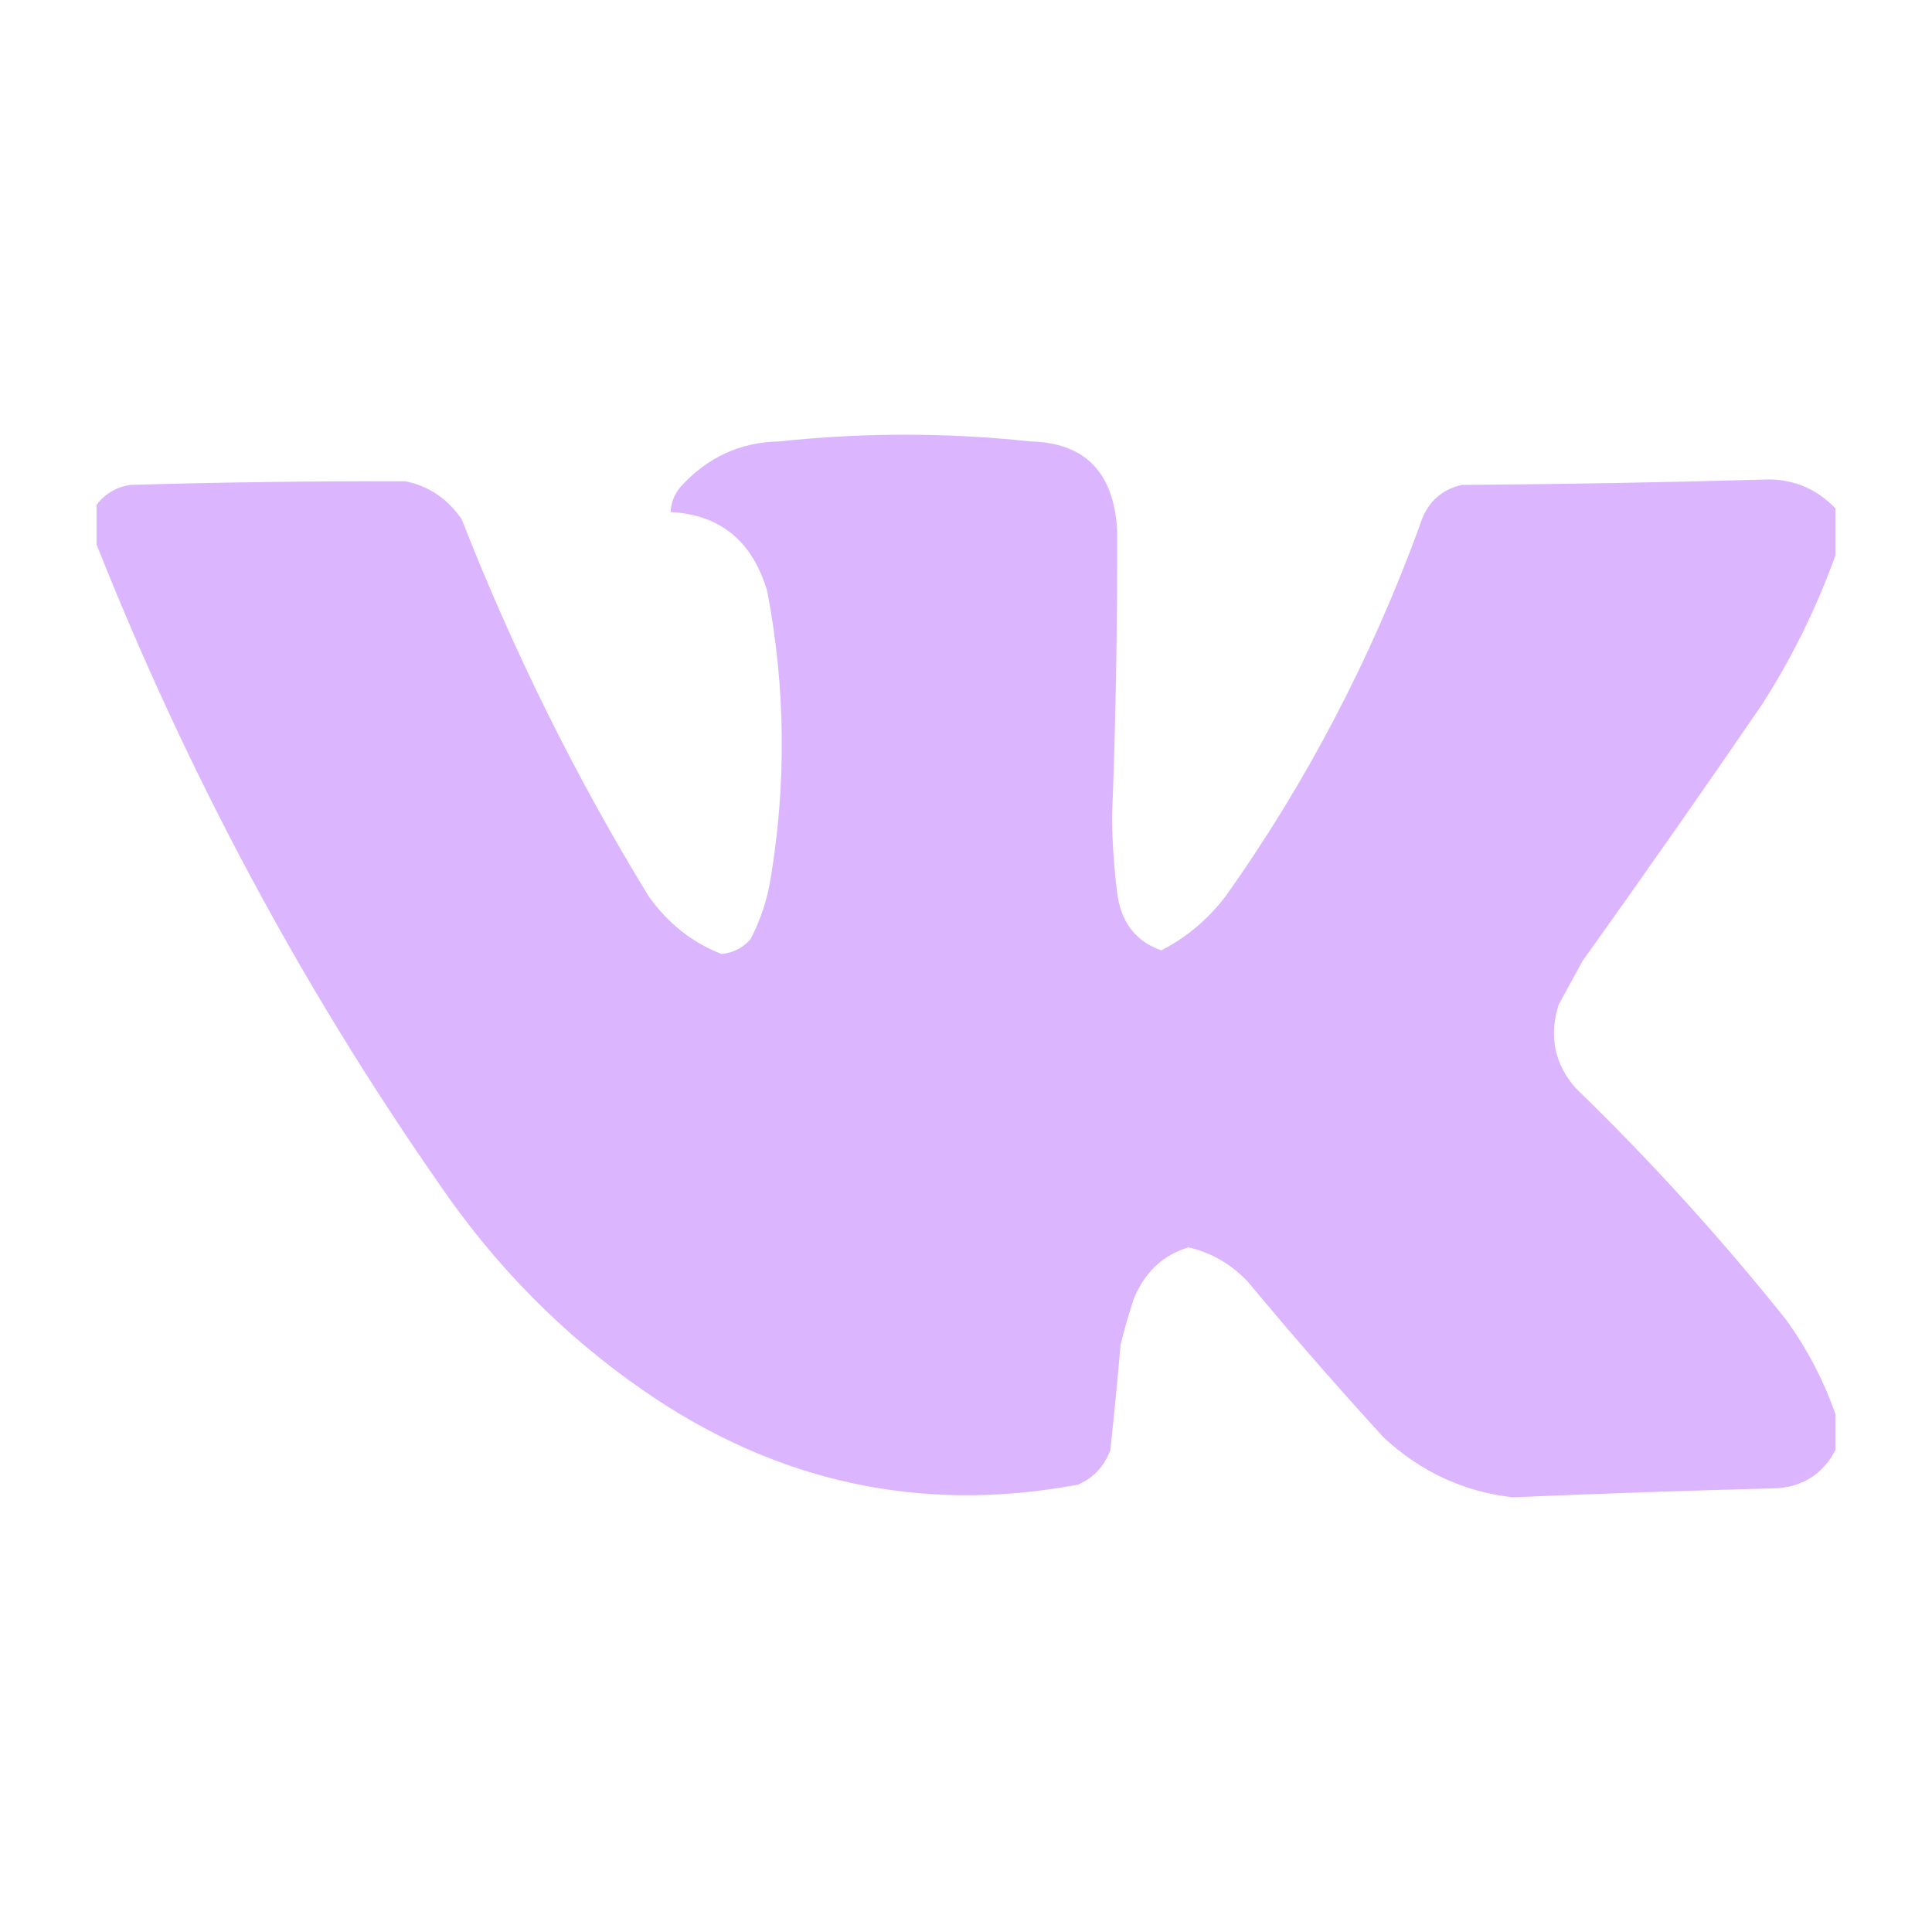 <?xml version="1.0" encoding="UTF-8"?> <svg xmlns="http://www.w3.org/2000/svg" width="40" height="40" viewBox="0 0 40 40" fill="none"><path opacity="0.988" fill-rule="evenodd" clip-rule="evenodd" d="M38 10.526C38 10.851 38 11.176 38 11.501C37.609 12.585 37.105 13.61 36.488 14.576C35.263 16.364 34.021 18.139 32.762 19.901C32.598 20.201 32.434 20.501 32.27 20.801C32.066 21.45 32.184 22.025 32.621 22.526C34.172 24.03 35.626 25.63 36.98 27.325C37.415 27.927 37.755 28.577 38 29.275C38 29.525 38 29.775 38 30.025C37.743 30.508 37.345 30.77 36.805 30.812C34.974 30.86 33.146 30.922 31.32 31C30.305 30.885 29.415 30.473 28.648 29.762C27.685 28.71 26.748 27.635 25.836 26.538C25.491 26.173 25.081 25.935 24.605 25.825C24.082 25.983 23.707 26.333 23.48 26.875C23.372 27.196 23.279 27.521 23.199 27.85C23.137 28.577 23.066 29.302 22.988 30.025C22.86 30.363 22.637 30.6 22.32 30.738C19.07 31.344 16.071 30.694 13.32 28.788C11.653 27.635 10.236 26.197 9.066 24.475C6.225 20.391 3.87 15.991 2 11.276C2 11.001 2 10.726 2 10.451C2.181 10.217 2.416 10.079 2.703 10.039C4.602 9.984 6.5 9.959 8.398 9.964C8.884 10.066 9.27 10.329 9.559 10.751C10.63 13.486 11.919 16.086 13.426 18.551C13.822 19.112 14.326 19.512 14.938 19.751C15.175 19.729 15.374 19.628 15.535 19.451C15.745 19.052 15.886 18.627 15.957 18.176C16.285 16.196 16.261 14.221 15.887 12.251C15.584 11.207 14.916 10.657 13.883 10.601C13.895 10.4 13.965 10.225 14.094 10.076C14.647 9.467 15.326 9.154 16.133 9.139C17.871 8.954 19.605 8.954 21.336 9.139C22.464 9.167 23.061 9.779 23.129 10.976C23.135 12.964 23.1 14.951 23.023 16.938C23.03 17.453 23.065 17.966 23.129 18.476C23.203 19.088 23.508 19.488 24.043 19.676C24.564 19.41 25.009 19.035 25.379 18.551C27.04 16.209 28.376 13.66 29.387 10.901C29.525 10.428 29.818 10.141 30.266 10.039C32.388 10.025 34.509 9.987 36.629 9.926C37.17 9.934 37.627 10.134 38 10.526Z" fill="#DAB5FF"></path></svg> 
